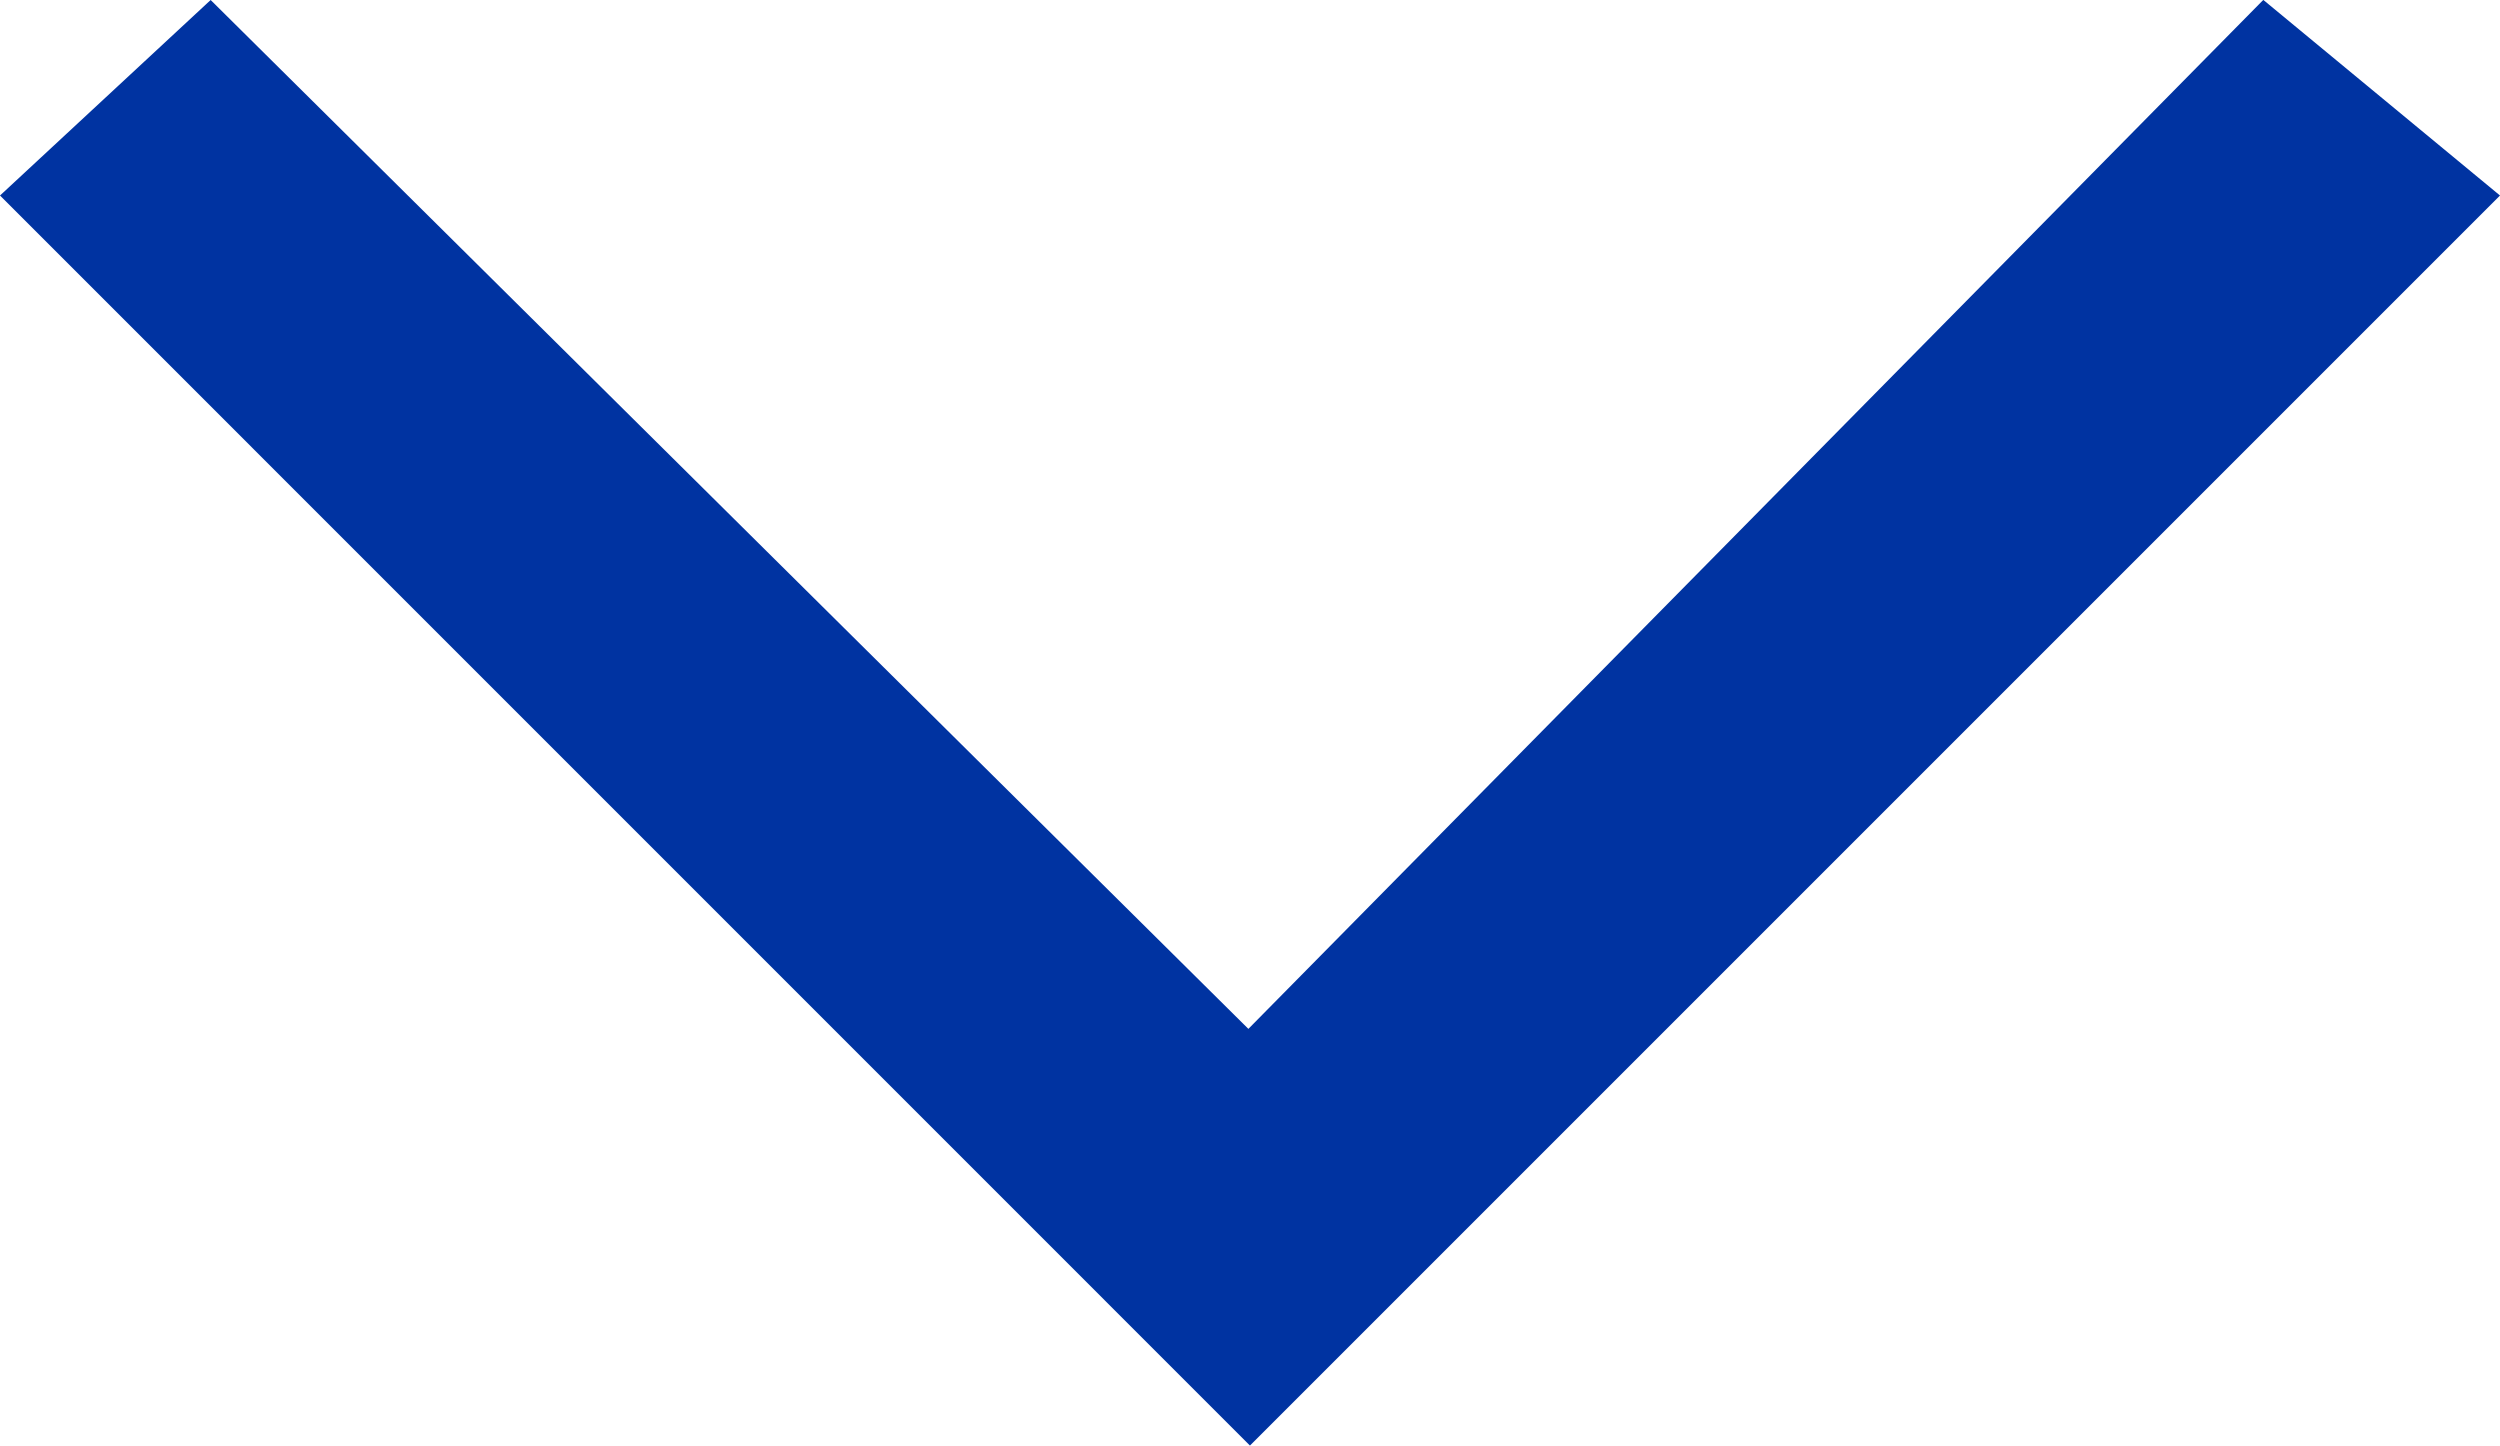 <svg xmlns="http://www.w3.org/2000/svg" width="25.433" height="14.706" viewBox="0 0 25.433 14.706">
  <path id="Path_24464" data-name="Path 24464" d="M12.716,16.323,25.433,3.606l-2.408-1.99L12.7,12.084,2.143,1.617,0,3.606" transform="translate(0 -1.617)" fill="#0033a1"/>
</svg>
